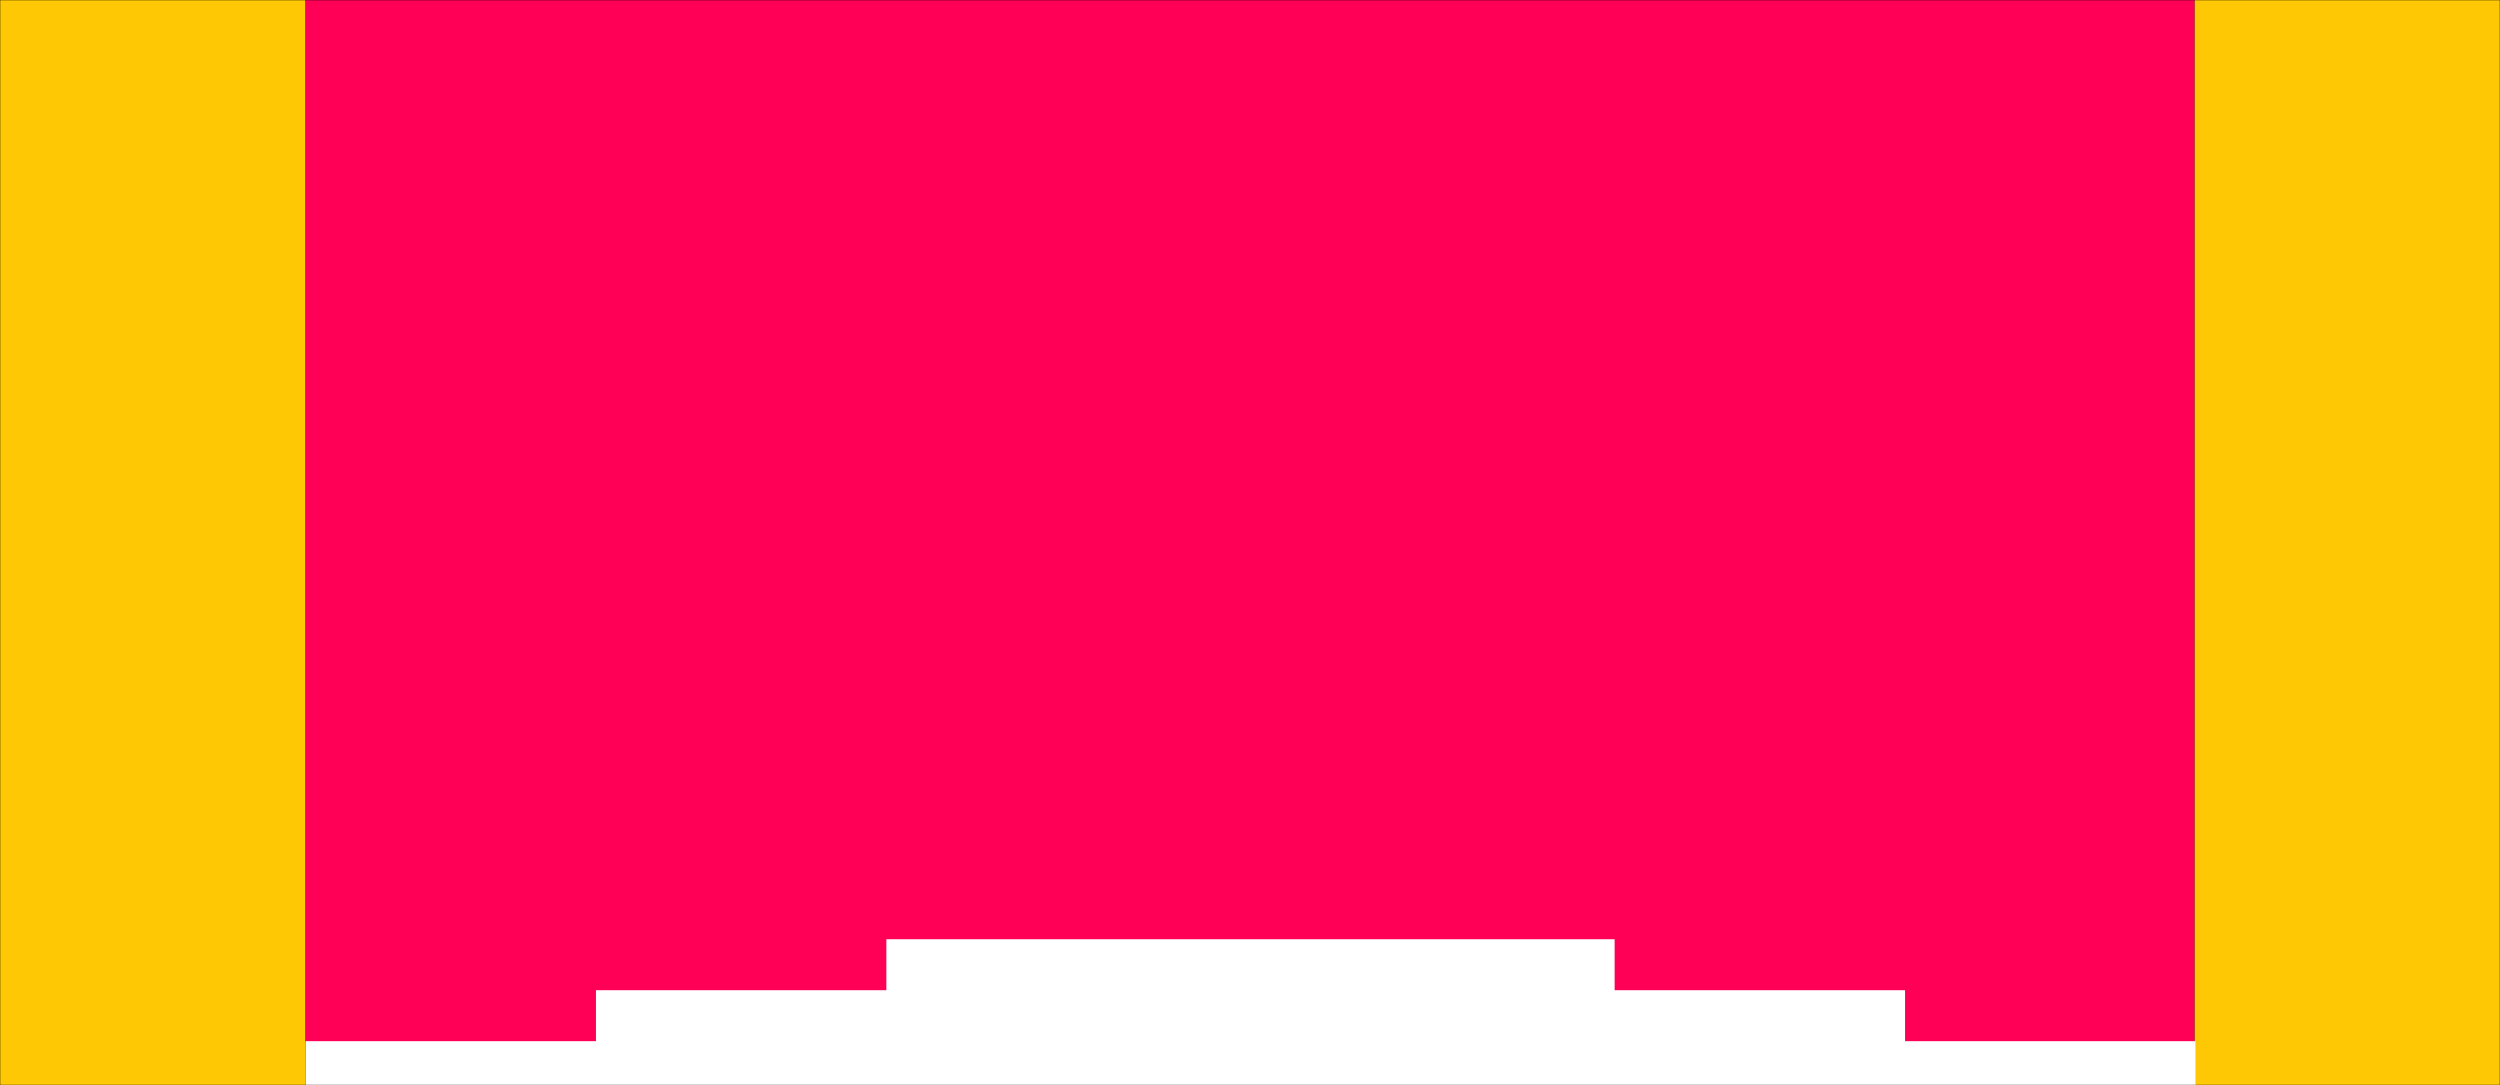 <?xml version="1.0" encoding="UTF-8"?>
<svg width="1440px" height="625px" viewBox="0 0 1440 625" version="1.1" xmlns="http://www.w3.org/2000/svg" xmlns:xlink="http://www.w3.org/1999/xlink">
    <!-- Generator: Sketch 51.2 (57519) - http://www.bohemiancoding.com/sketch -->
    <title>home_section_milestone_bg</title>
    <desc>Created with Sketch.</desc>
    <defs>
        <rect id="path-1" x="0" y="0" width="1440" height="625"></rect>
        <polygon id="path-3" points="176 719 1264 719 1264 0 176 0"></polygon>
        <filter x="-1.8%" y="-1.8%" width="103.7%" height="105.6%" filterUnits="objectBoundingBox" id="filter-4">
            <feOffset dx="0" dy="7" in="SourceAlpha" result="shadowOffsetOuter1"></feOffset>
            <feGaussianBlur stdDeviation="5.5" in="shadowOffsetOuter1" result="shadowBlurOuter1"></feGaussianBlur>
            <feColorMatrix values="0 0 0 0 0   0 0 0 0 0   0 0 0 0 0  0 0 0 0.5 0" type="matrix" in="shadowBlurOuter1"></feColorMatrix>
        </filter>
    </defs>
    <g id="desktop" stroke="none" stroke-width="1" fill="none" fill-rule="evenodd">
        <g id="2.0-About" transform="translate(0, -1713)">
            <g id="home_section_milestone_bg" transform="translate(0, 1713)">
                <mask id="mask-2" fill="white">
                    <use xlink:href="#path-1"></use>
                </mask>
                <use id="Mask" fill="#000000" xlink:href="#path-1"></use>
                <g id="Group-6" mask="url(#mask-2)">
                    <g transform="translate(0, -75)" id="bg">
                        <g>
                            <rect fill="#FFC804" x="0" y="0" width="1440" height="704.076"></rect>
                            <g id="Fill-4-Copy-3">
                                <use fill="black" fill-opacity="1" filter="url(#filter-4)" xlink:href="#path-3"></use>
                                <use fill="#FF0056" fill-rule="evenodd" xlink:href="#path-3"></use>
                            </g>
                            <path d="M1264.574,704.076 L176,704.076 L176,674.717 L343.272,674.717 L343.272,645.359 L510.544,645.359 L510.544,616 L930.03,616 L930.03,645.359 L1097.302,645.359 L1097.302,674.717 L1264.574,674.717 L1264.574,704.076 Z" id="Combined-Shape" fill="#FFFFFF"></path>
                        </g>
                    </g>
                </g>
            </g>
        </g>
    </g>
</svg>